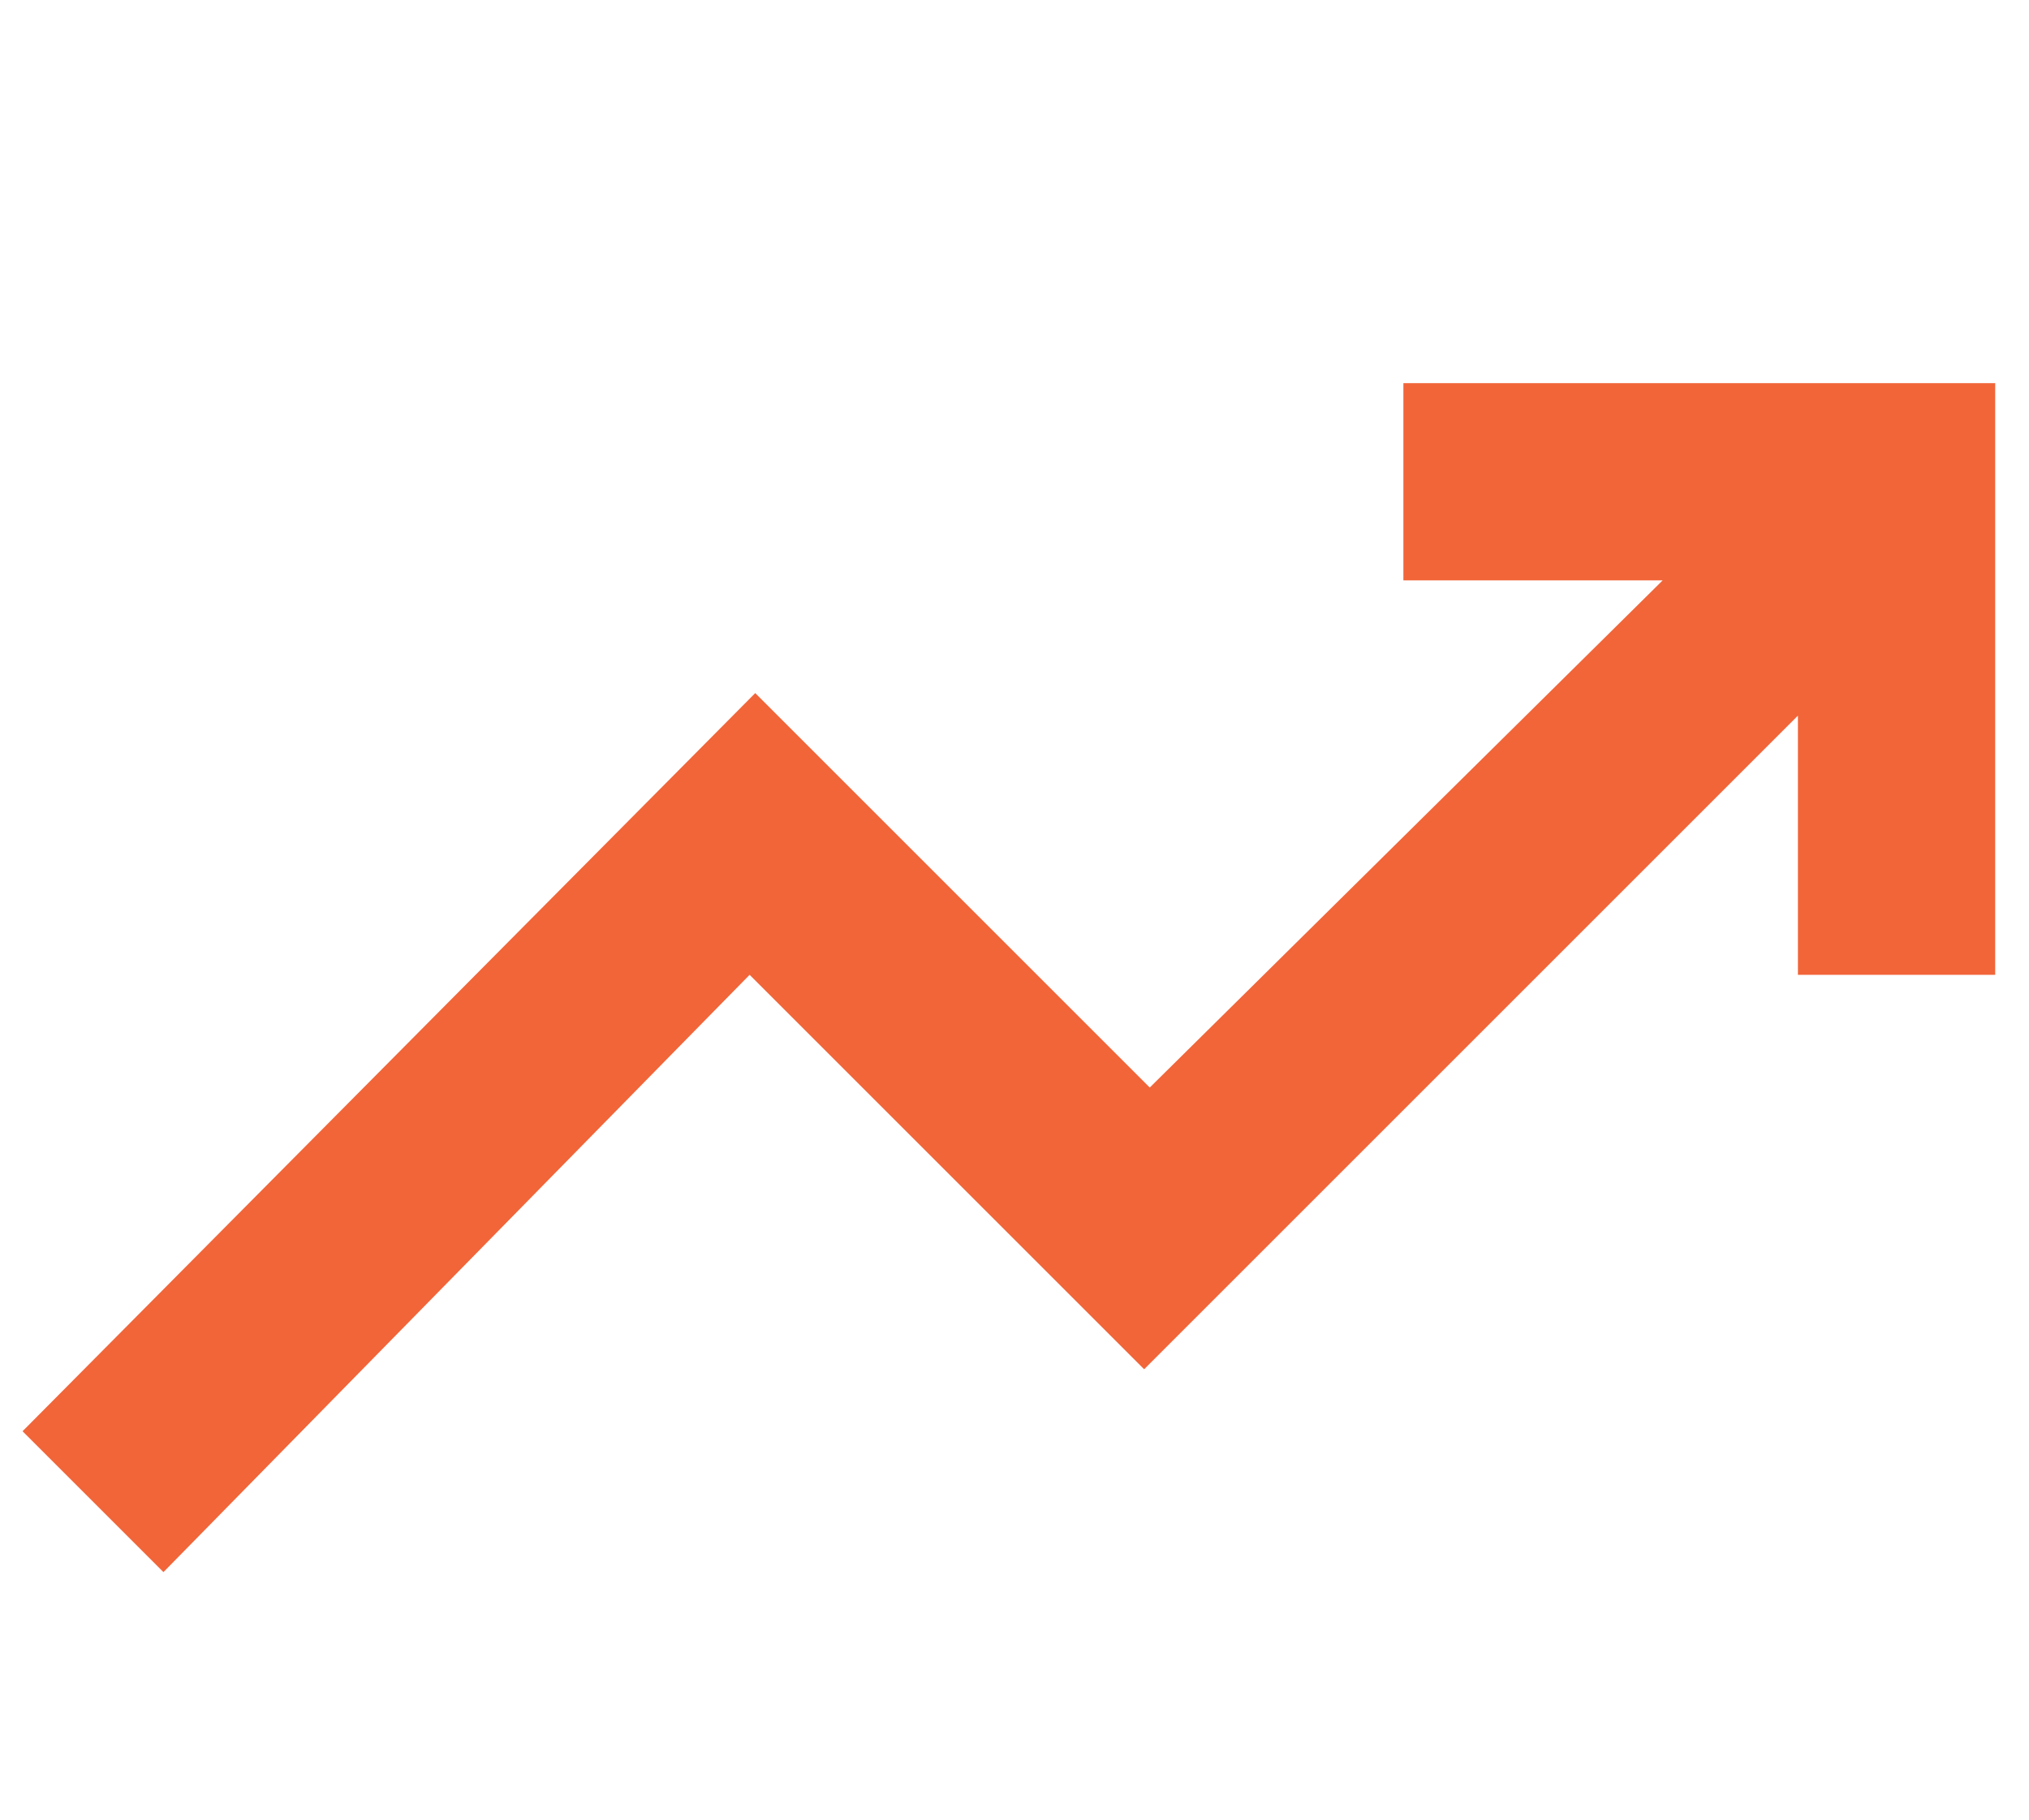 <?xml version="1.0" encoding="UTF-8"?>
<svg id="Layer_1" xmlns="http://www.w3.org/2000/svg" version="1.1" viewBox="0 0 36 32.3">
  <!-- Generator: Adobe Illustrator 29.3.1, SVG Export Plug-In . SVG Version: 2.1.0 Build 151)  -->
  <defs>
    <style>
      .st0 {
        fill: #f16539;
      }

      .st1 {
        fill: #5f6368;
      }
    </style>
  </defs>
  <path class="st0" d="M-259.1,29.3v-5.4c-.8-.2-1.4-.7-2-1.3-.5-.7-.8-1.5-.8-2.5V7.9c0-.4.2-.8.5-1.1.3-.3.7-.5,1.1-.5h1.2V1.2c0-.3.1-.6.3-.8.2-.2.5-.3.8-.3s.6,0,.8.3c.2.2.3.5.3.8v5.1h1.2c.4,0,.8.2,1.1.5s.5.7.5,1.1v12.2c0,1-.3,1.8-.8,2.5s-1.2,1.1-2,1.3v5.4c0,.3-.1.6-.3.8-.2.2-.5.3-.8.3s-.6-.1-.8-.3c-.2-.2-.3-.5-.3-.8h0ZM-247.9,29.3v-5.4c-.8-.2-1.5-.7-2-1.3-.5-.7-.8-1.5-.8-2.5V7.9c0-.4.2-.8.5-1.1.3-.3.7-.5,1.1-.5h1.2V1.2c0-.3.1-.6.3-.8s.5-.3.8-.3.6,0,.8.3c.2.2.3.5.3.8v5.1h1.2c.4,0,.8.2,1.1.5s.5.7.5,1.1v12.2c0,1-.3,1.8-.8,2.5s-1.2,1.1-1.9,1.3v5.4c0,.3-.1.6-.3.8-.2.2-.5.3-.8.3s-.6-.1-.8-.3c-.2-.2-.3-.5-.3-.8h-.1ZM-236.7,29.3v-5.4c-.8-.2-1.4-.7-2-1.3-.5-.7-.8-1.5-.8-2.5V7.9c0-.4.2-.8.5-1.1s.7-.5,1.1-.5h1.2V1.2c0-.3.1-.6.3-.8.2-.2.5-.3.8-.3s.6,0,.8.3c.2.2.3.5.3.8v5.1h1.2c.4,0,.8.2,1.1.5s.5.7.5,1.1v12.2c0,1-.3,1.8-.8,2.5-.6.7-1.2,1.1-2,1.3v5.4c0,.3-.1.6-.3.8-.2.2-.5.3-.8.3s-.6-.1-.8-.3c-.2-.2-.3-.5-.3-.8ZM-259.6,8.6v6.1h3.2v-6.1h-3.2ZM-248.4,8.6v6.1h3.2v-6.1h-3.2ZM-237.2,8.6v6.1h3.3v-6.1h-3.3ZM-257.9,21.7c.5,0,.9-.2,1.2-.5.3-.3.5-.7.5-1.2v-3.1h-3.2v3.1c0,.5.2.9.5,1.2.3.3.7.5,1.1.5h-.1ZM-246.8,21.7c.5,0,.9-.2,1.2-.5s.5-.7.5-1.2v-3.1h-3.2v3.1c0,.5.2.9.5,1.2.3.3.7.5,1.1.5h-.1ZM-235.5,21.7c.4,0,.8-.2,1.2-.5.3-.3.5-.7.5-1.2v-3.1h-3.3v3.1c0,.5.2.9.5,1.2.3.3.7.5,1.2.5h0Z"/>
  <path class="st0" d="M279.6,30.8c-1.9,0-3.7-.4-5.4-1.1-1.7-.7-3.1-1.7-4.4-2.9-1.2-1.2-2.2-2.7-2.9-4.4-.7-1.7-1.1-3.5-1.1-5.4s.4-3.7,1.1-5.4,1.7-3.1,2.9-4.4c1.2-1.2,2.7-2.2,4.4-2.9,1.7-.7,3.5-1.1,5.4-1.1s2.3.2,3.5.5c1.1.3,2.2.8,3.2,1.4.3,0,.5.4.6.7,0,.3,0,.6-.2.9s-.5.5-.8.5h-.9c-.8-.5-1.7-.8-2.6-1.1-.9-.2-1.8-.4-2.8-.4-3.2,0-5.9,1.1-8.1,3.3s-3.3,4.9-3.3,8.1,1.1,5.9,3.3,8.1c2.2,2.2,4.9,3.3,8.1,3.3s5.9-1.1,8.1-3.3c2.2-2.2,3.3-4.9,3.3-8.1s0-.4,0-.6,0-.4-.1-.6c0-.3,0-.6.2-.9.2-.3.4-.5.8-.6.3,0,.6,0,.8.1.3.2.4.4.4.7s.1.6.1.9v.9c0,1.9-.4,3.7-1.1,5.4-.7,1.7-1.7,3.1-2.9,4.4-1.2,1.2-2.7,2.2-4.4,2.9-1.7.7-3.5,1.1-5.4,1.1h.2,0ZM277.6,19.9l13.3-13.3c.2-.2.5-.3.8-.3s.6,0,.8.3c.2.2.4.5.4.8s-.1.6-.4.8l-13.9,13.8c-.3.3-.7.5-1.1.5s-.8-.2-1.1-.5l-3.8-3.8c-.2-.2-.3-.5-.4-.8,0-.3.1-.6.4-.8.2-.2.5-.4.8-.4s.6.1.8.4l3.3,3.3h.1Z"/>
  <g>
    <path class="st0" d="M-66.7,19.5c0-.4-.4-.8-.8-.9-.6-.2-1.3-.4-1.9-.6-.3-1.2-.8-2.3-1.4-3.3.3-.6.6-1.2.9-1.8.2-.4.2-.9,0-1.2-.4-.5-.8-1.1-1.4-1.7-.6-.6-1.1-1.1-1.7-1.4-.4-.2-.8-.3-1.2,0-.6.3-1.2.6-1.8.9-1-.6-2.1-1-3.3-1.4-.2-.6-.4-1.3-.6-1.9,0-.4-.5-.7-.9-.8-.6,0-1.3-.2-2.2-.2s-1.6,0-2.2.2c-.4,0-.8.4-.9.8-.2.6-.4,1.3-.6,1.9-1.2.3-2.3.8-3.3,1.4-.6-.3-1.2-.6-1.8-.9-.4-.2-.9-.2-1.2,0-.5.4-1.1.8-1.7,1.4-.6.6-1.1,1.1-1.4,1.7-.2.4-.3.8,0,1.2.3.6.6,1.2.9,1.8-.6,1-1,2.1-1.4,3.3-.6.2-1.3.4-1.9.6-.4.1-.7.5-.8.9,0,.6-.2,1.3-.2,2.2s0,1.6.2,2.2c0,.4.4.8.8.9.6.2,1.3.4,1.9.6.3,1.2.8,2.3,1.4,3.3-.3.6-.6,1.2-.9,1.8-.2.4-.2.9,0,1.2.4.5.8,1.1,1.4,1.7.6.6,1.1,1.1,1.7,1.4.4.2.8.3,1.2,0l1.8-.9c1,.6,2.1,1,3.3,1.4.2.6.4,1.3.6,1.9,0,.4.5.7.9.8.6,0,1.3.2,2.2.2s1.6,0,2.2-.2c.4,0,.8-.4.9-.8.2-.6.4-1.3.6-1.9,1.2-.3,2.3-.8,3.3-1.4l1.8.9c.4.2.9.2,1.2,0,.5-.4,1.1-.8,1.7-1.4.6-.6,1.1-1.1,1.4-1.7.2-.4.3-.8,0-1.2-.3-.6-.6-1.2-.9-1.8.6-1,1-2.1,1.4-3.3.6-.2,1.3-.4,1.9-.6.4-.1.7-.5.8-.9,0-.6.2-1.3.2-2.2s0-1.6-.2-2.2ZM-83,32.1c-5.7,0-10.4-4.6-10.4-10.4s4.6-10.4,10.4-10.4,10.4,4.6,10.4,10.4-4.6,10.4-10.4,10.4Z"/>
    <path class="st0" d="M-79.2,19.2c0-.3-.2-.6-.6-.6s0,0,0,0v-.4c0-1.8-1-3-3.1-3s-3.1,1.2-3.1,3v.4h0c-.3,0-.6.2-.6.6s.3,1.2.7,1.5c.2,1.7,1.7,3,3.1,3s2.9-1.3,3.1-3c.4-.3.7-1.2.7-1.5h-.2Z"/>
    <path class="st0" d="M-76.8,28.7c-1.6,1.5-3.8,2.4-6.2,2.4s-4.6-.9-6.2-2.4c0-1.7.7-2.9,1.4-3.4,1.4-1,3.2-1.5,3.2-1.5l.8,2,.6-1.2-.4-.6h1.2l-.4.6.6,1.2.8-2s1.8.5,3.2,1.5,1.3,1.8,1.4,3.4Z"/>
  </g>
  <g>
    <rect class="st0" x="-37.8" y="29.7" width="14.3" height="3.8"/>
    <path class="st0" d="M-13.4,3.4h-34.5c-.9,0-1.6.7-1.6,1.6v23.1c0,.9.7,1.6,1.6,1.6h10.1v-.6h14.3v.6h10.1c.9,0,1.6-.7,1.6-1.6V5c0-.9-.7-1.6-1.6-1.6ZM-20.2,27.9c-.5,0-.8-.4-.8-.8s.4-.8.8-.8.8.4.8.8-.4.8-.8.8ZM-17.6,27.9c-.5,0-.8-.4-.8-.8s.4-.8.8-.8.8.4.8.8-.4.8-.8.8ZM-15,27.9c-.5,0-.8-.4-.8-.8s.4-.8.8-.8.8.4.8.8-.4.8-.8.8ZM-13.8,25.1h-33.8V5.5H-13.8v19.6Z"/>
    <rect class="st0" x="-37.8" y="29.1" width="14.3" height=".6"/>
    <polygon class="st0" points="-37.8 34 -37.8 33.6 -41.1 33.6 -41.1 35.2 -20.3 35.2 -20.3 33.6 -23.5 33.6 -23.5 34 -37.8 34"/>
    <rect class="st0" x="-37.8" y="33.6" width="14.3" height=".4"/>
    <path class="st0" d="M-44.2,20.3h5.6c.8,0,1.5-.6,1.5-1.5v-1.1h12.9v1.1c0,.8.7,1.5,1.5,1.5h5.6c.8,0,1.5-.6,1.5-1.5v-.6h-5.9v-5.2h5.9v-.6c0-.8-.7-1.5-1.5-1.5h-5.6c-.8,0-1.5.7-1.5,1.5v1.1h-12.9v-1.1c0-.8-.7-1.5-1.5-1.5h-5.6c-.8,0-1.5.7-1.5,1.5v.6h5.9v5.2h-5.9v.6c0,.8.7,1.5,1.5,1.5Z"/>
  </g>
  <path class="st1" d="M-6-34.5l-2.9-2.1L0-50.8l5.3,6.2,7.1-11.5,5.3,8,6-9.5,2.9,2.1-8.8,13.9-5.3-7.9-6.7,11L.4-44.8l-6.4,10.3ZM15.1-27.4c1.2,0,2.3-.4,3.1-1.3.9-.9,1.3-1.9,1.3-3.1s-.4-2.3-1.3-3.1-1.9-1.3-3.1-1.3-2.3.4-3.1,1.3c-.9.9-1.3,1.9-1.3,3.1s.4,2.3,1.3,3.1c.9.9,1.9,1.3,3.1,1.3ZM24.1-20.3l-4.8-4.8c-.6.4-1.3.7-2,.9s-1.5.3-2.2.3c-2.2,0-4.1-.8-5.7-2.3s-2.3-3.4-2.3-5.7.8-4.1,2.3-5.7,3.4-2.3,5.7-2.3,4.1.8,5.7,2.3,2.3,3.4,2.3,5.7-.1,1.5-.3,2.2-.5,1.4-.9,2l4.8,4.8-2.5,2.5Z"/>
  <path class="st0" d="M2.9,27.9l-2.5-2.5,13-13.1,7,7,9.1-9h-4.6v-3.5h10.5v10.5h-3.5v-4.6l-11.6,11.6-7-7L2.9,27.9Z"/>
</svg>